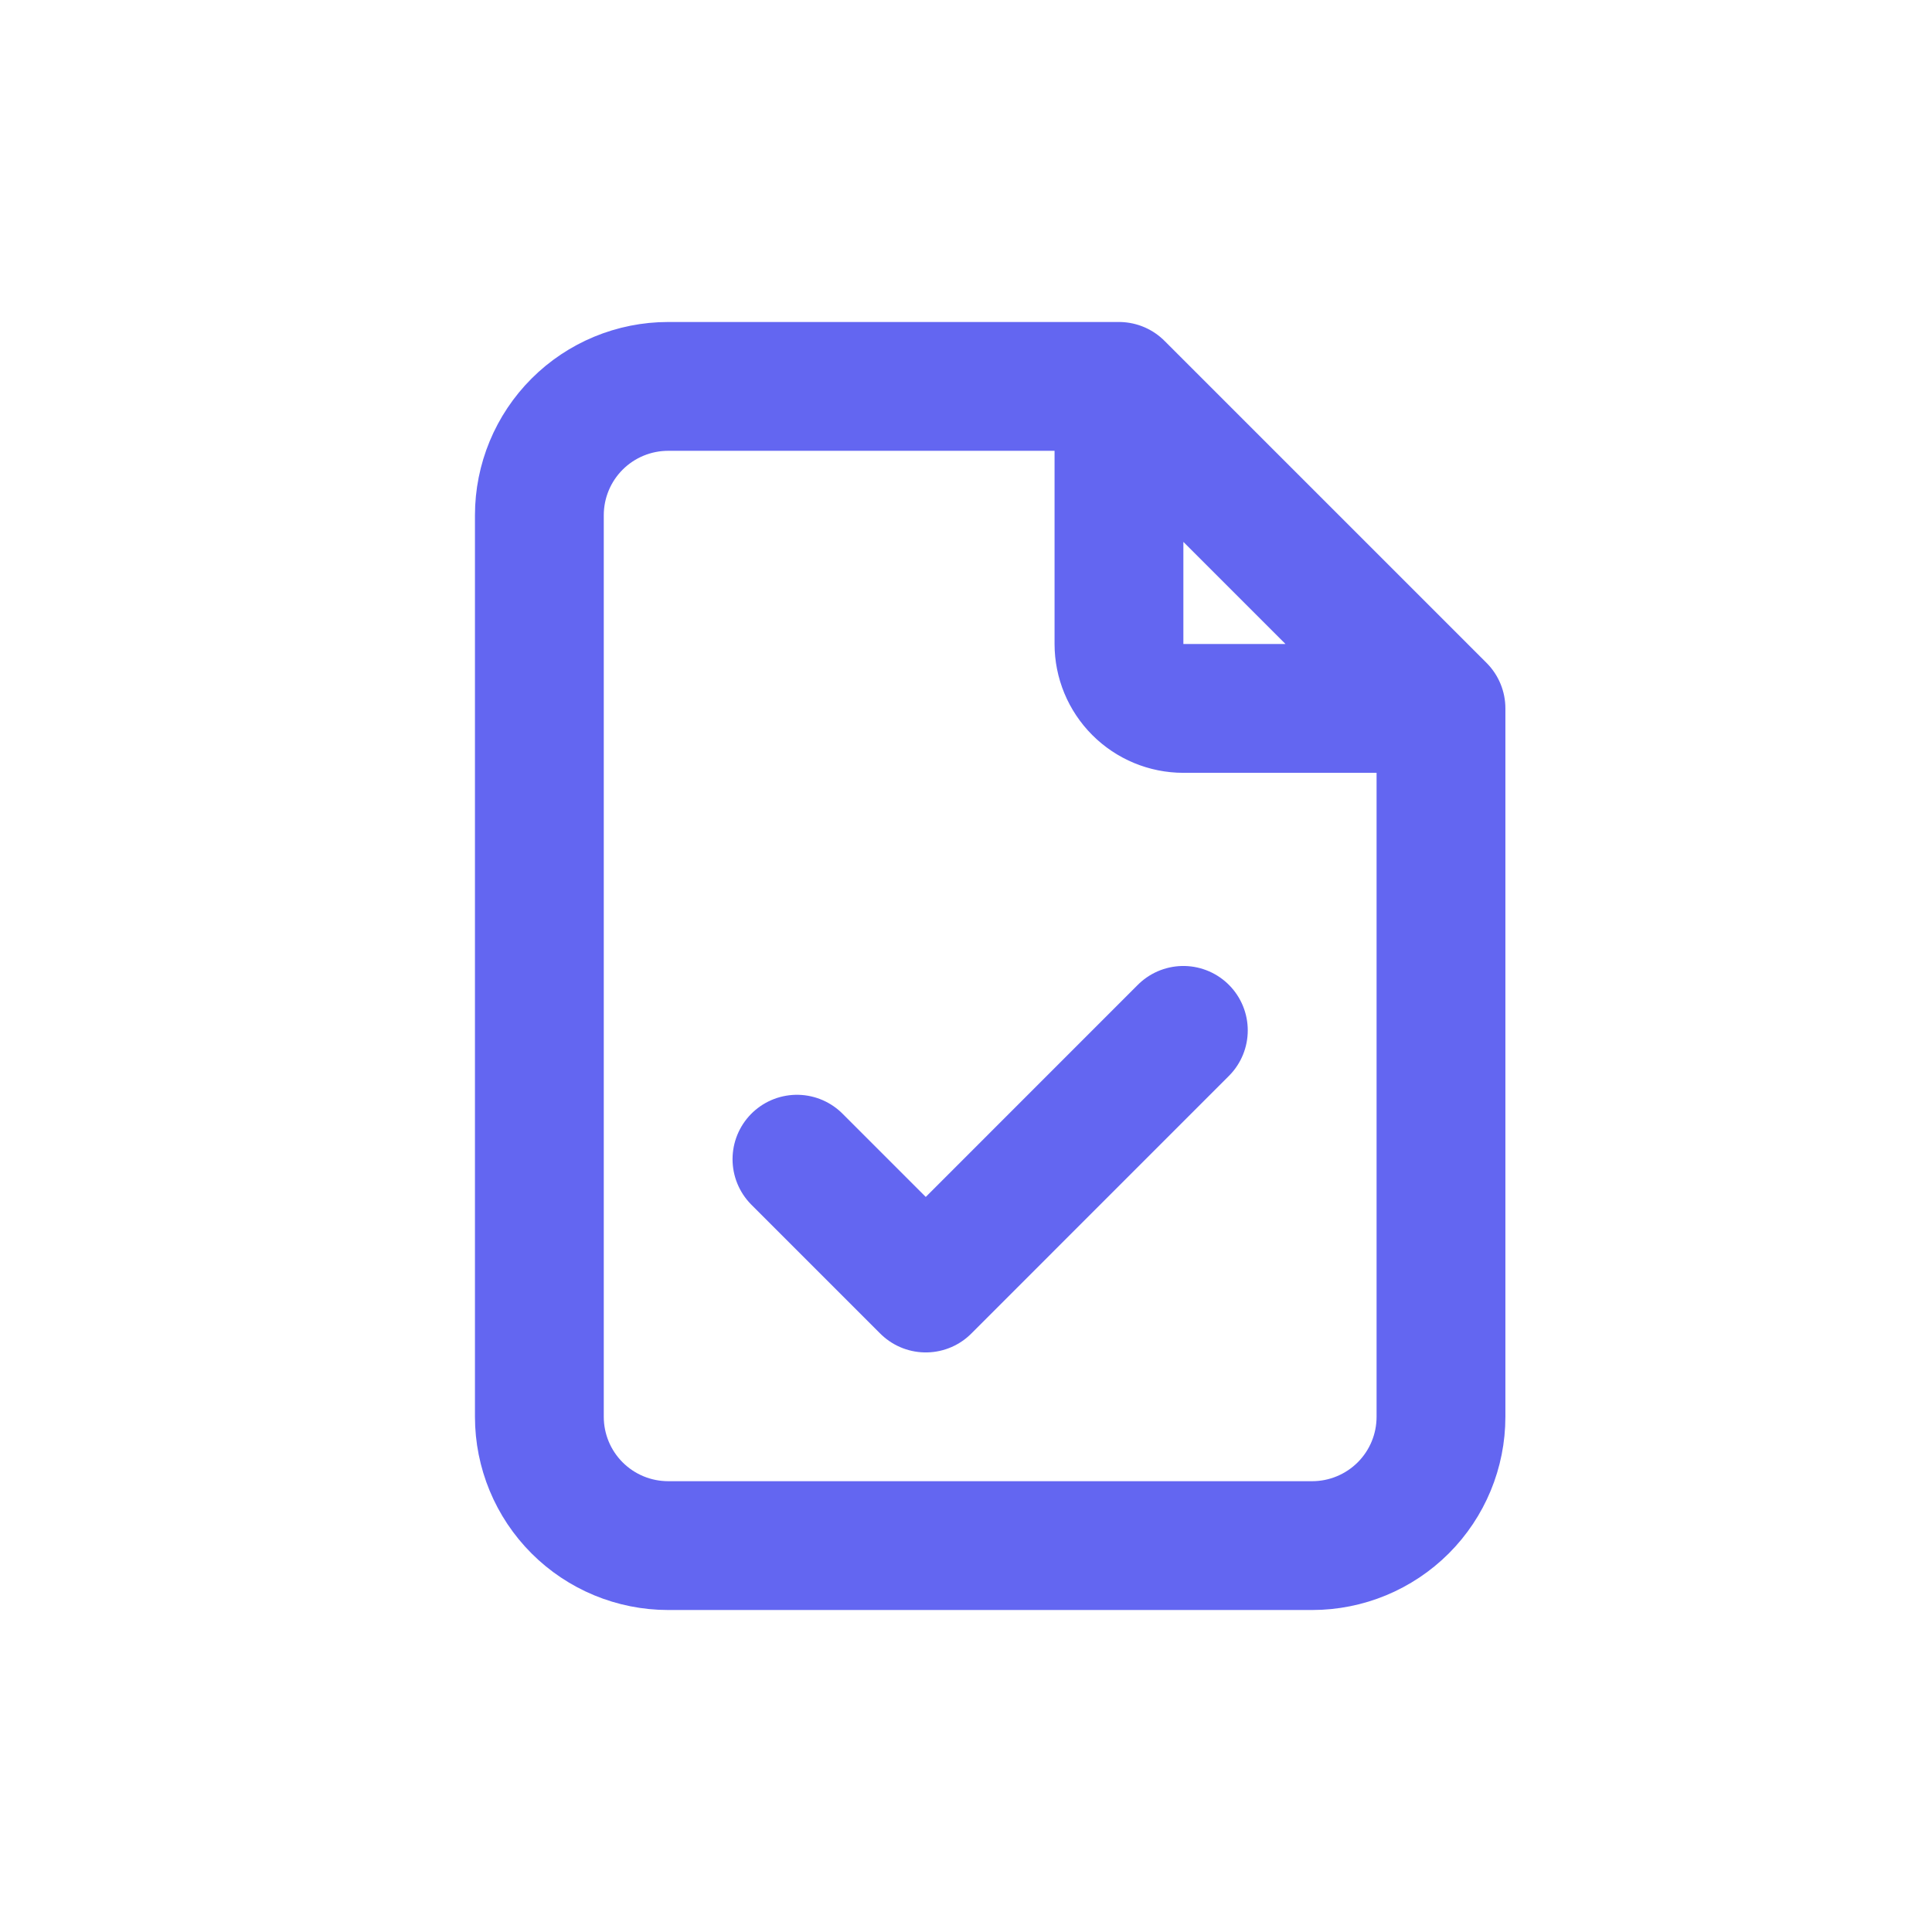 <svg width="40" height="40" viewBox="0 0 40 40" fill="none" xmlns="http://www.w3.org/2000/svg">
<g clip-path="url(#clip0_3793_255)">
<path d="M23.167 8V13.333C23.167 13.687 23.308 14.026 23.558 14.276C23.808 14.526 24.147 14.667 24.5 14.667H29.834M23.167 8H13.834C13.126 8 12.448 8.281 11.948 8.781C11.448 9.281 11.167 9.959 11.167 10.667V29.333C11.167 30.041 11.448 30.719 11.948 31.219C12.448 31.719 13.126 32 13.834 32H27.167C27.874 32 28.552 31.719 29.053 31.219C29.553 30.719 29.834 30.041 29.834 29.333V14.667M23.167 8L29.834 14.667M16.5 24L19.167 26.667L24.5 21.333" stroke="#6366F1" stroke-width="2.667" stroke-linecap="round" stroke-linejoin="round"/>
</g>
<defs>
<clipPath id="clip0_3793_255">
<rect width="40" height="40" fill="white"/>
</clipPath>
</defs>
</svg>
